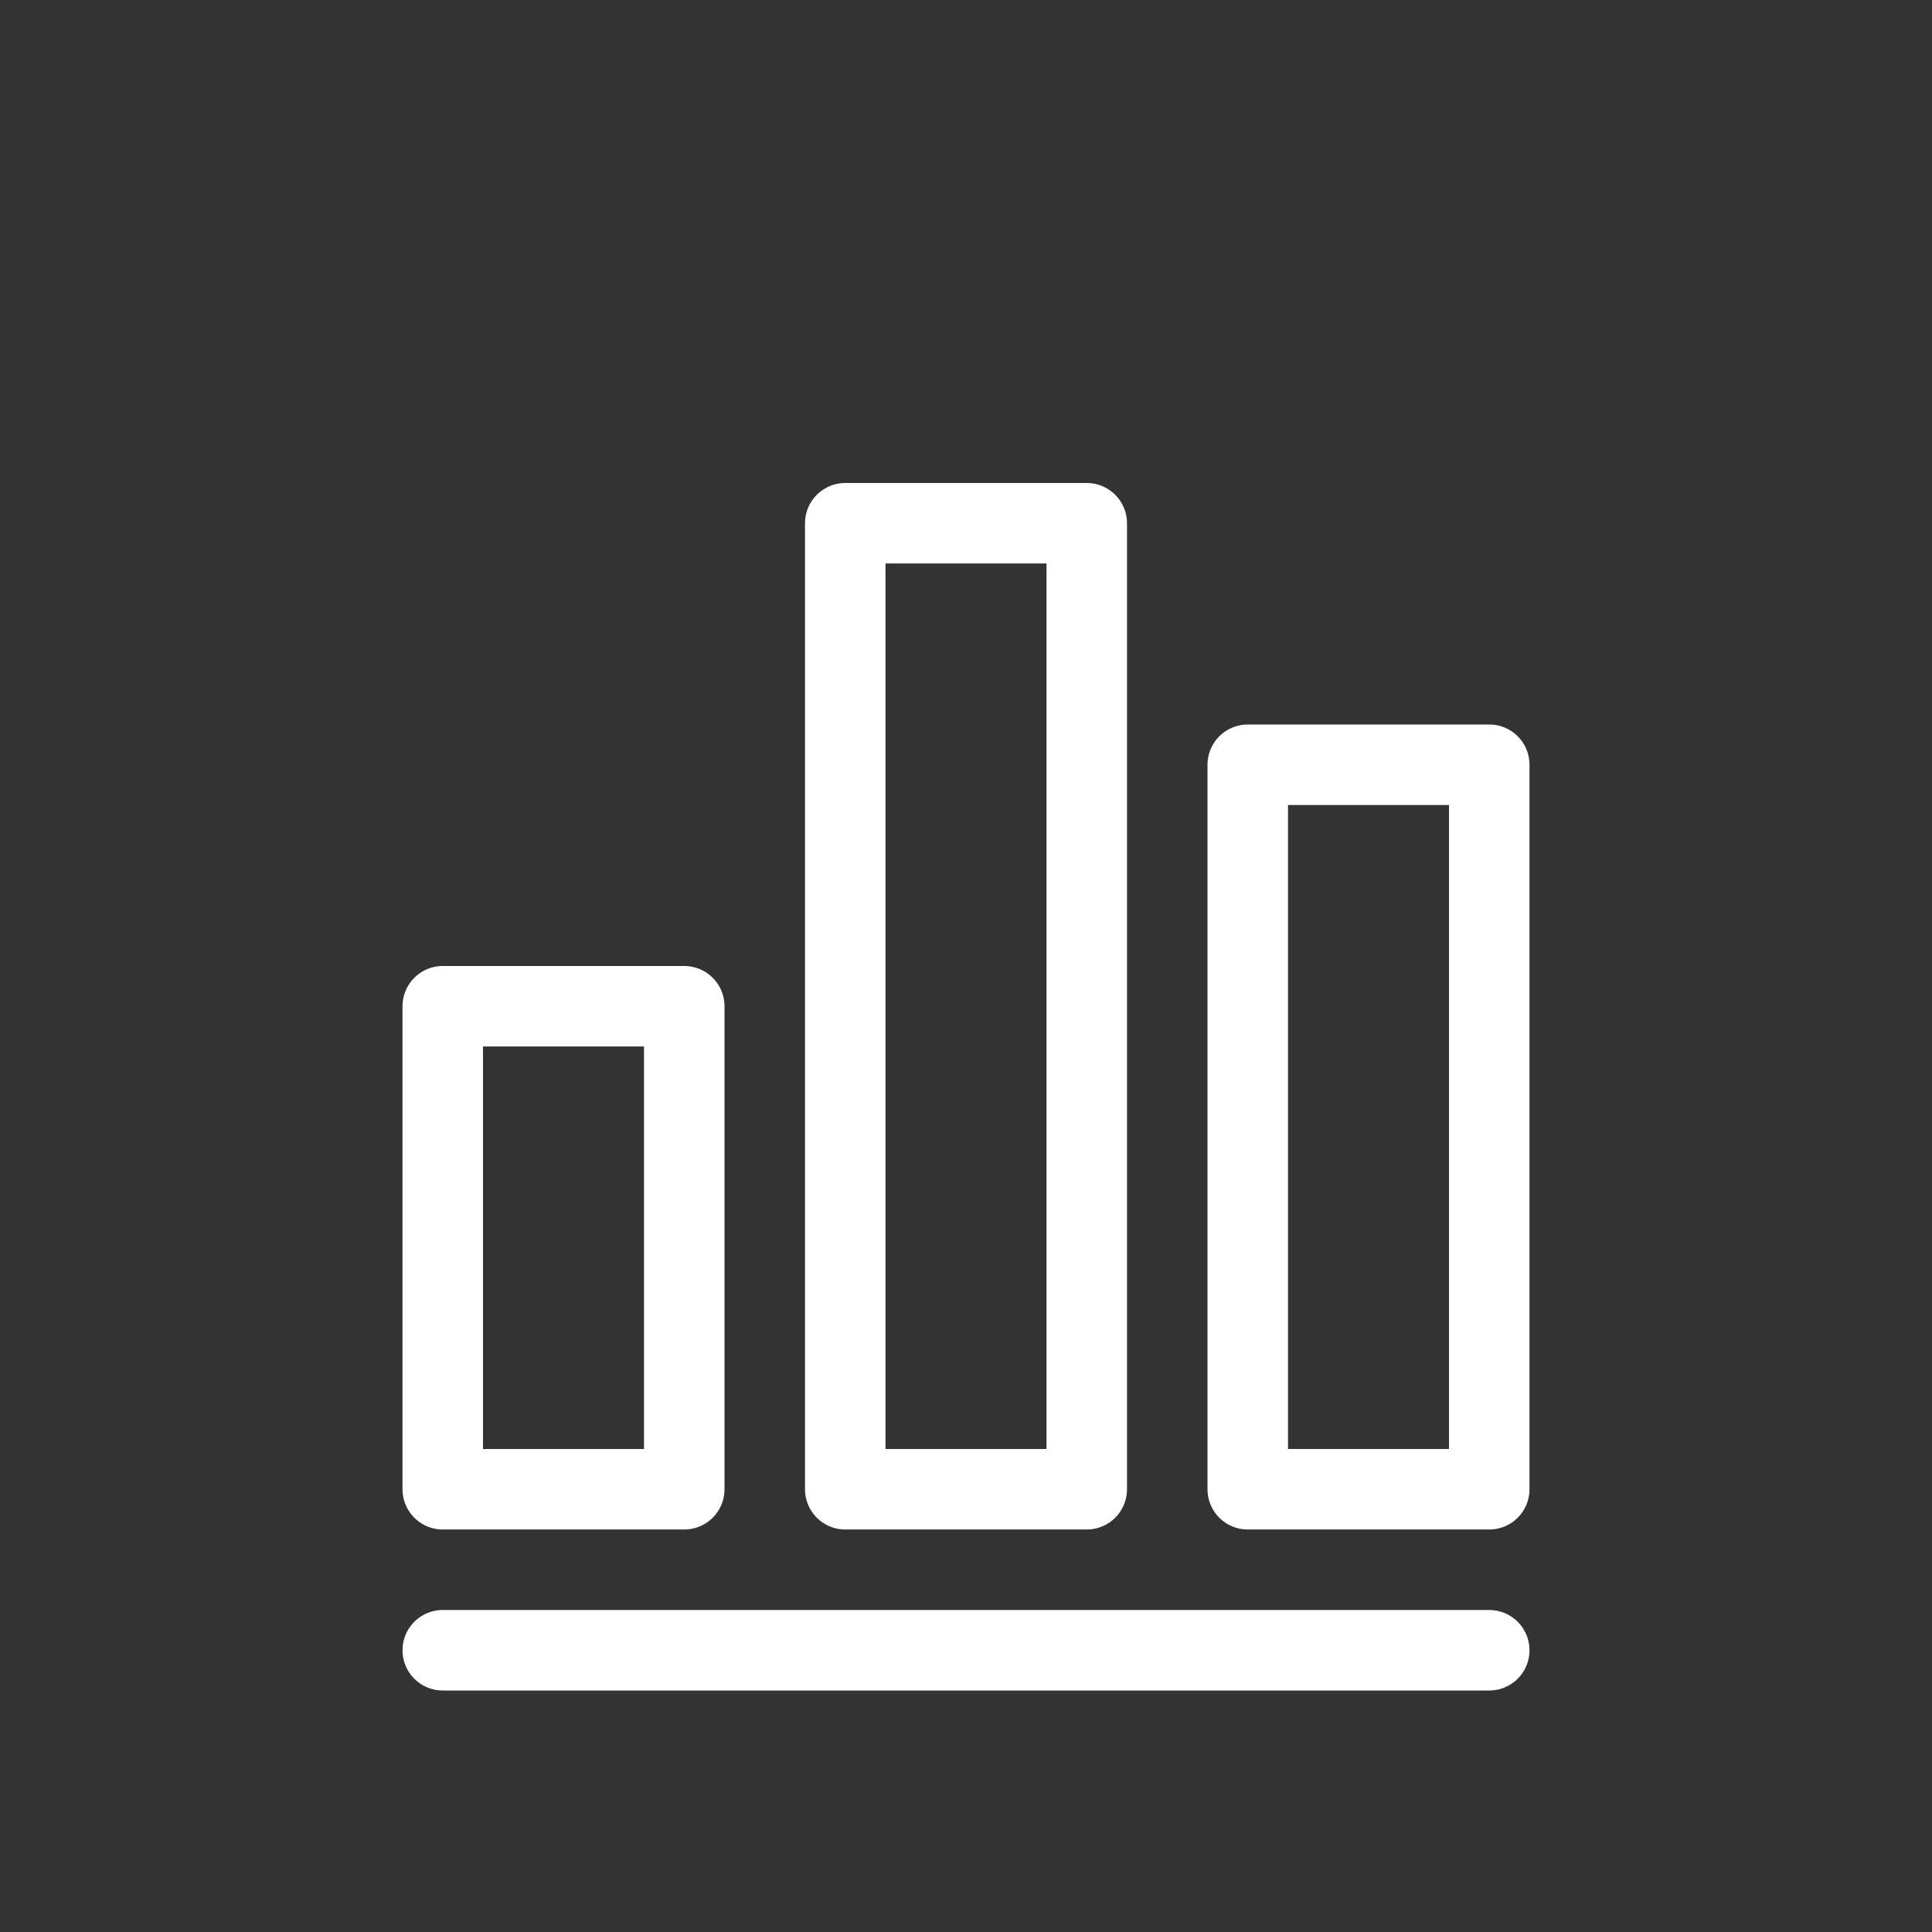 <svg width="192" height="192" viewBox="0 0 192 192" fill="none" xmlns="http://www.w3.org/2000/svg">
<rect x="0" y="0" width="192" height="192" fill="#333333" stroke="none"/>
<path d="M44 164H148" stroke="white" stroke-width="8" stroke-linecap="round" stroke-linejoin="round"/>
<path d="M68 100H44V148H68V100Z" stroke="white" stroke-width="8" stroke-linecap="round" stroke-linejoin="round"/>
<path d="M148 76H124V148H148V76Z" stroke="white" stroke-width="8" stroke-linecap="round" stroke-linejoin="round"/>
<path d="M108 52H84V148H108V52Z" stroke="white" stroke-width="8" stroke-linecap="round" stroke-linejoin="round"/>
</svg>